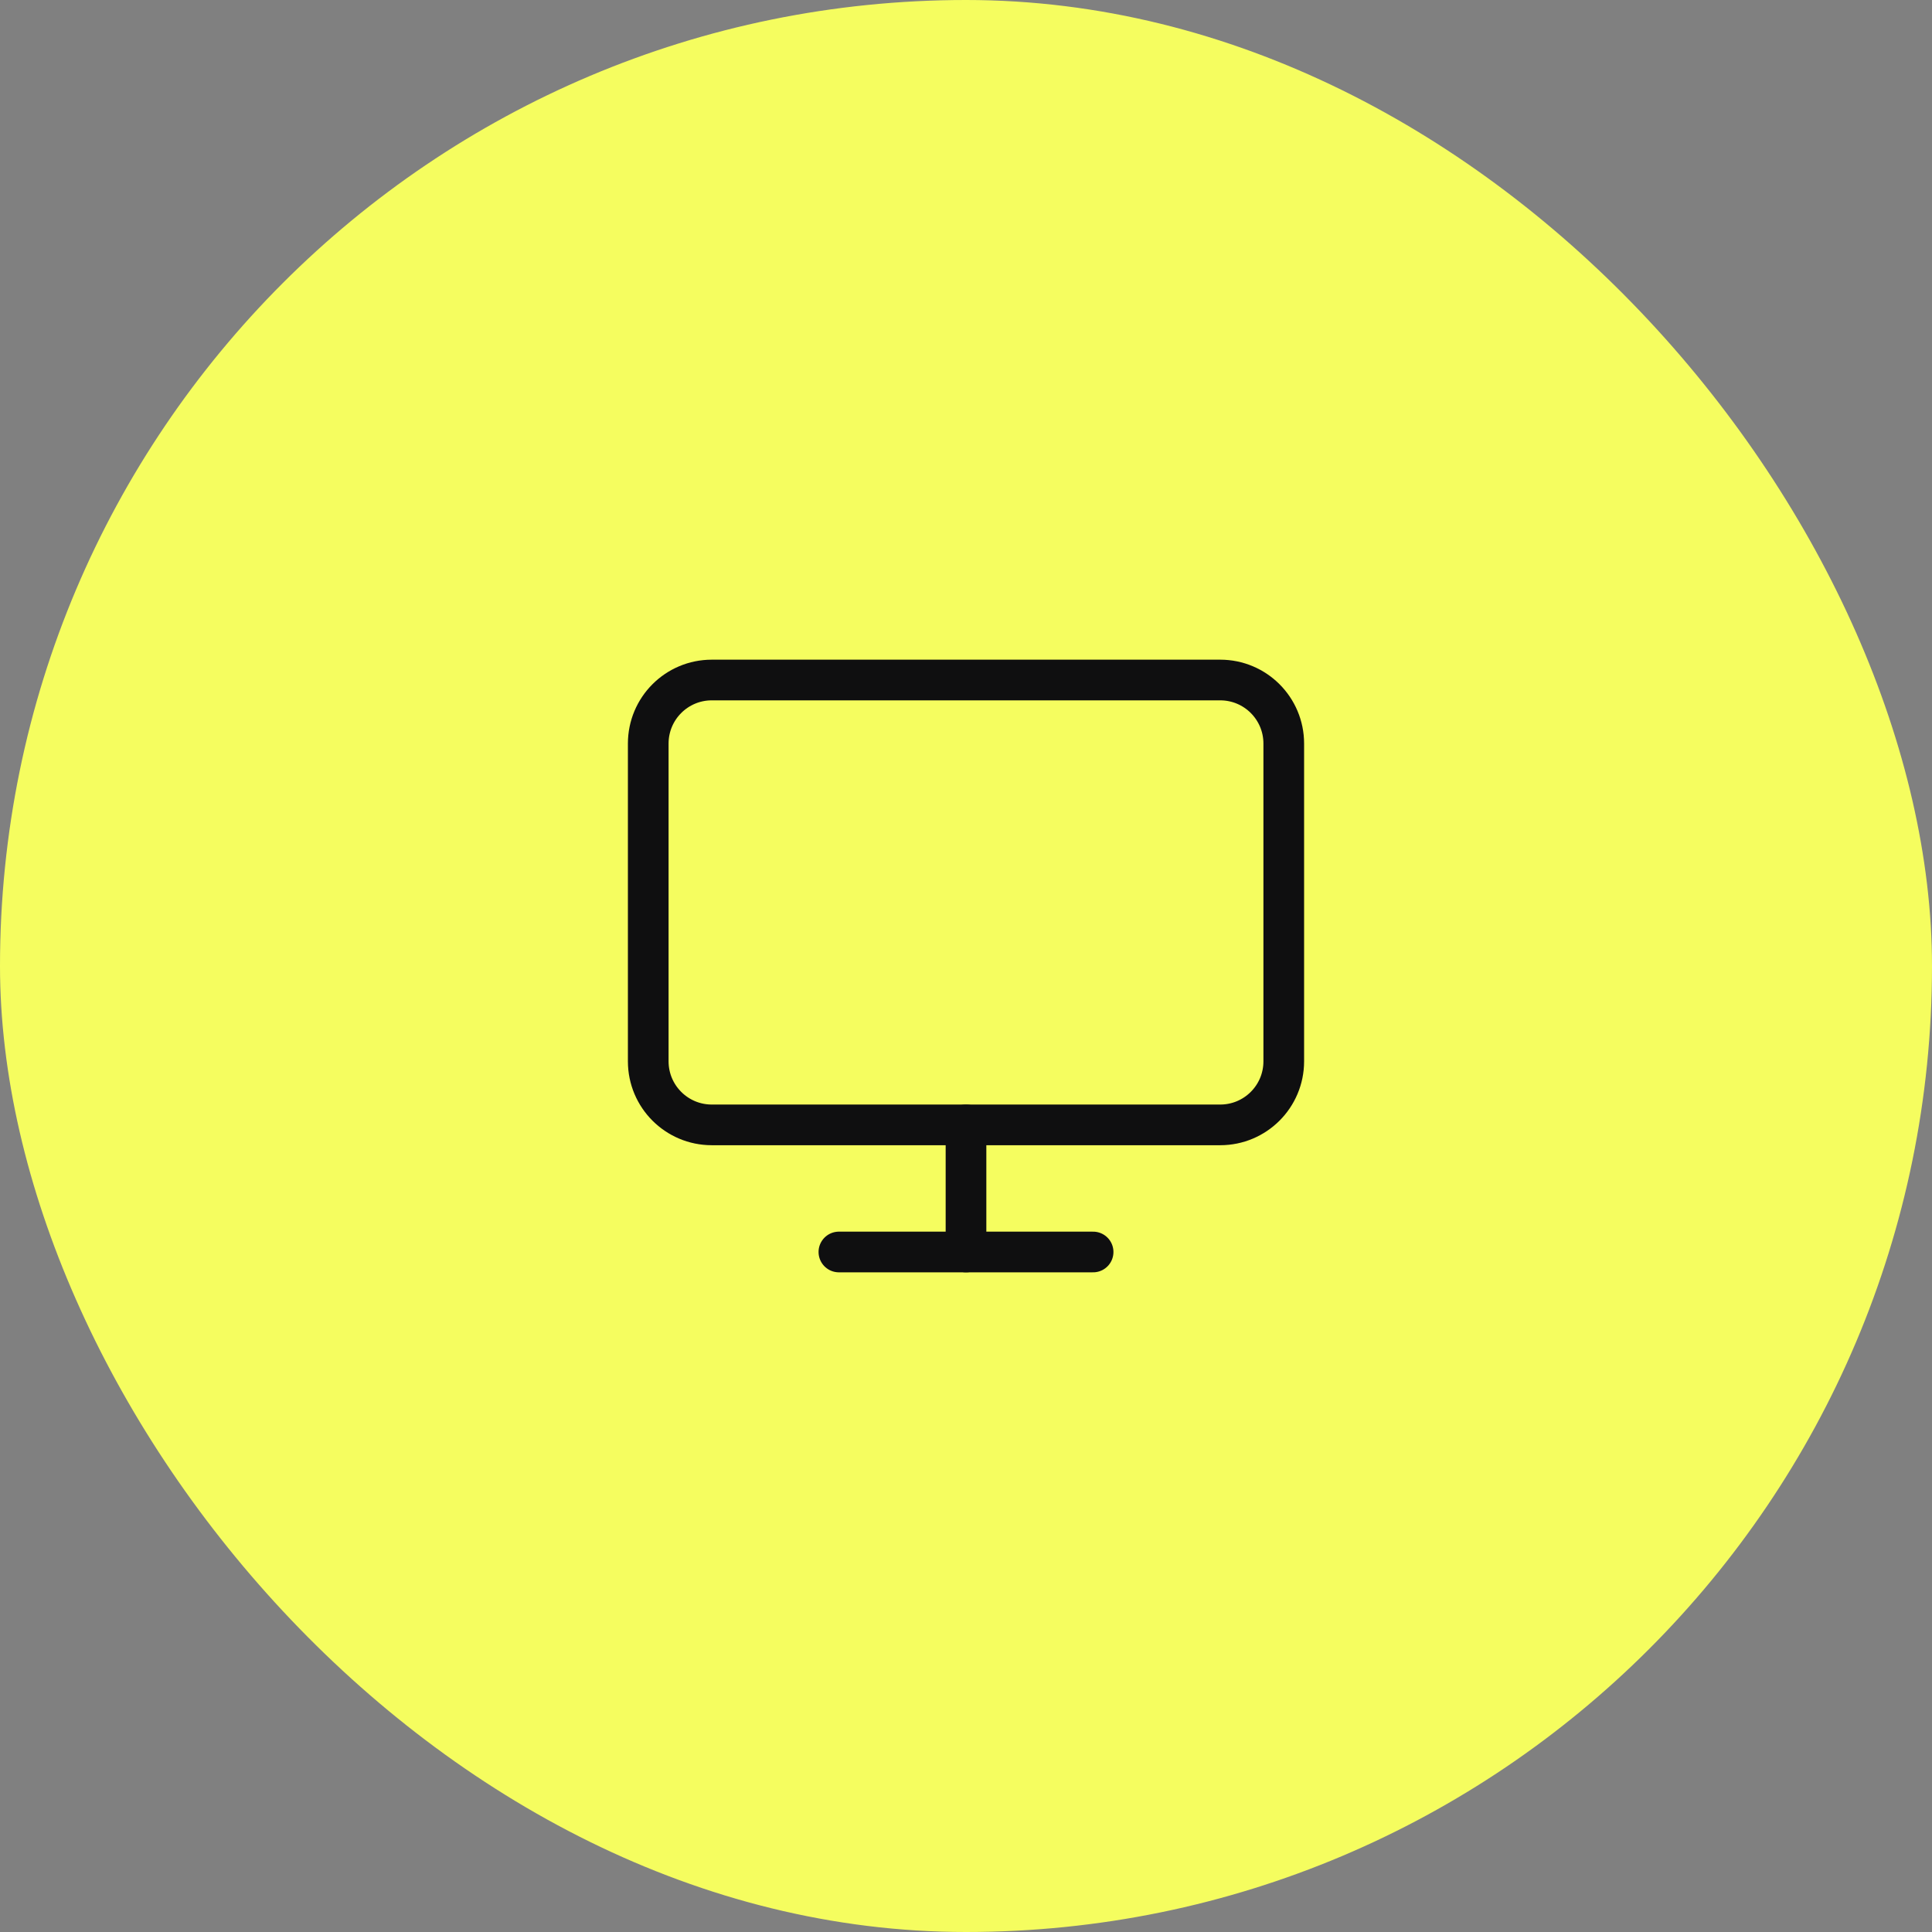 <svg width="76" height="76" viewBox="0 0 76 76" fill="none" xmlns="http://www.w3.org/2000/svg">
<rect x="0" y="0" width="76" height="76" fill="#808080" stroke="none"/>
<rect width="76" height="76" rx="38" fill="#F5FD5F"/>
<path d="M48 26.75H28C26.619 26.75 25.5 27.869 25.5 29.25V41.75C25.5 43.131 26.619 44.25 28 44.25H48C49.381 44.25 50.5 43.131 50.5 41.75V29.25C50.5 27.869 49.381 26.75 48 26.75Z" stroke="#0F0F10" stroke-width="1.6" stroke-linecap="round" stroke-linejoin="round"/>
<path d="M33 49.25H43" stroke="#0F0F10" stroke-width="1.6" stroke-linecap="round" stroke-linejoin="round"/>
<path d="M38 44.25V49.25" stroke="#0F0F10" stroke-width="1.6" stroke-linecap="round" stroke-linejoin="round"/>
</svg>
